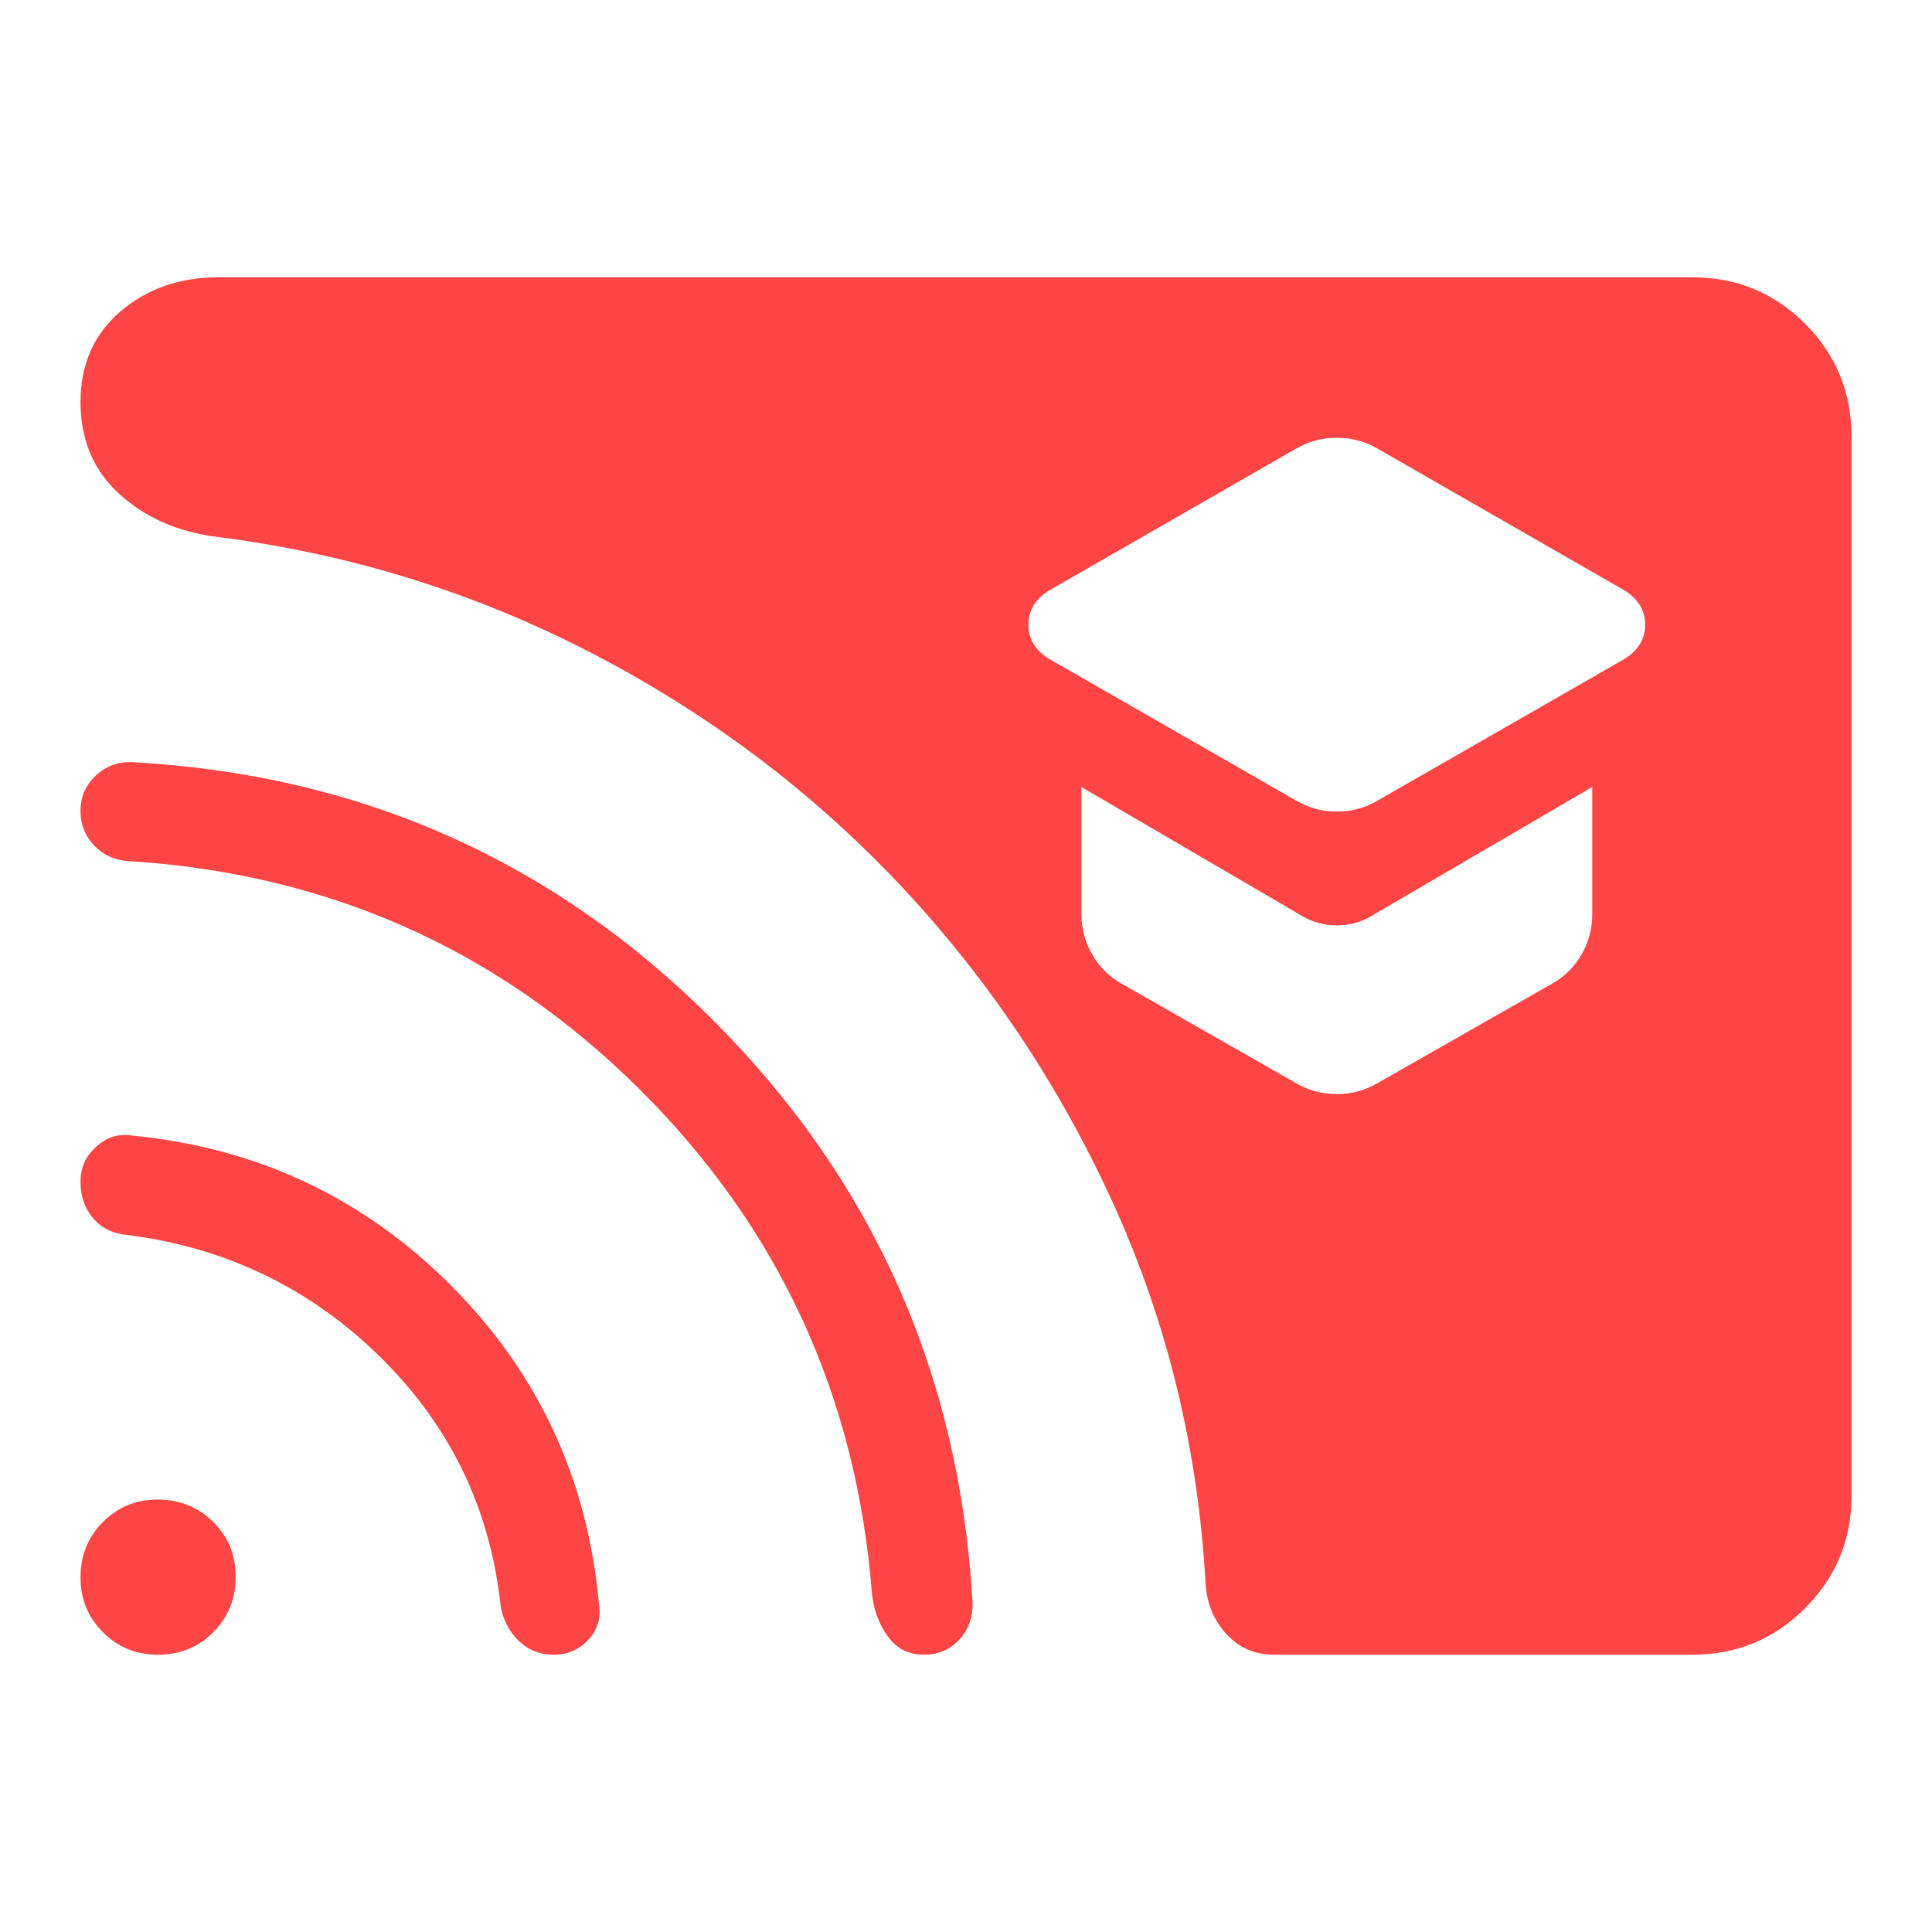<svg width="48" height="48" viewBox="0 0 48 48" fill="none" xmlns="http://www.w3.org/2000/svg">
<path d="M34.201 19.905L40.361 16.371C40.703 16.157 40.874 15.874 40.874 15.52C40.874 15.166 40.703 14.883 40.361 14.669L34.201 11.132C33.898 10.961 33.568 10.876 33.213 10.876C32.858 10.876 32.529 10.961 32.226 11.132L26.068 14.669C25.723 14.881 25.55 15.165 25.55 15.52C25.55 15.875 25.723 16.159 26.068 16.371L32.228 19.905C32.531 20.078 32.859 20.164 33.213 20.164C33.567 20.164 33.896 20.078 34.201 19.905ZM34.201 26.923L38.574 24.432C38.877 24.26 39.117 24.019 39.295 23.711C39.472 23.403 39.56 23.072 39.559 22.716V19.553L34.201 22.682C33.898 22.888 33.568 22.99 33.213 22.99C32.858 22.99 32.529 22.888 32.228 22.685L26.867 19.553V22.716C26.867 23.07 26.956 23.402 27.134 23.711C27.311 24.021 27.552 24.261 27.855 24.432L32.226 26.926C32.53 27.097 32.859 27.182 33.213 27.182C33.567 27.182 33.896 27.096 34.201 26.923ZM31.659 41.111C31.183 41.111 30.79 40.944 30.48 40.61C30.171 40.276 29.995 39.871 29.955 39.395C29.774 36.026 29.005 32.857 27.65 29.886C26.294 26.915 24.517 24.268 22.321 21.944C20.121 19.62 17.57 17.709 14.667 16.209C11.765 14.71 8.668 13.753 5.378 13.337C4.413 13.215 3.609 12.86 2.966 12.274C2.322 11.687 2 10.926 2 9.991C2 9.055 2.33 8.305 2.99 7.739C3.65 7.174 4.462 6.89 5.427 6.889H42.052C43.144 6.889 44.075 7.273 44.846 8.042C45.615 8.812 46 9.744 46 10.839V37.163C46 38.255 45.615 39.186 44.846 39.957C44.077 40.726 43.146 41.111 42.052 41.111H31.659ZM13.753 41.111C13.414 41.111 13.126 40.996 12.888 40.766C12.65 40.535 12.501 40.25 12.44 39.911C12.18 37.469 11.169 35.392 9.409 33.677C7.651 31.965 5.535 30.962 3.061 30.671C2.733 30.62 2.474 30.474 2.284 30.231C2.093 29.988 1.998 29.697 2 29.358C2 29.011 2.13 28.721 2.391 28.488C2.652 28.253 2.946 28.161 3.274 28.212C6.383 28.513 9.026 29.754 11.203 31.934C13.379 34.115 14.605 36.76 14.882 39.869C14.933 40.208 14.843 40.5 14.613 40.744C14.385 40.989 14.1 41.111 13.753 41.111ZM22.964 41.111C22.584 41.111 22.286 40.965 22.069 40.673C21.851 40.382 21.716 40.031 21.666 39.622C21.284 34.688 19.352 30.494 15.867 27.041C12.383 23.587 8.16 21.705 3.198 21.394C2.859 21.376 2.574 21.248 2.342 21.01C2.114 20.772 2 20.484 2 20.145C2 19.796 2.128 19.503 2.384 19.265C2.638 19.027 2.945 18.918 3.305 18.937C8.957 19.247 13.764 21.386 17.725 25.354C21.687 29.322 23.832 34.131 24.161 39.781C24.179 40.159 24.072 40.475 23.839 40.73C23.606 40.984 23.312 41.111 22.964 41.111ZM3.926 41.111C3.385 41.111 2.929 40.925 2.557 40.553C2.186 40.182 2 39.726 2 39.185C2 38.644 2.186 38.187 2.557 37.813C2.929 37.44 3.385 37.254 3.926 37.256C4.467 37.258 4.924 37.443 5.298 37.813C5.671 38.183 5.857 38.639 5.855 39.182C5.853 39.725 5.668 40.182 5.298 40.553C4.928 40.925 4.469 41.111 3.926 41.111Z" fill="#FE4545"/>
</svg>
